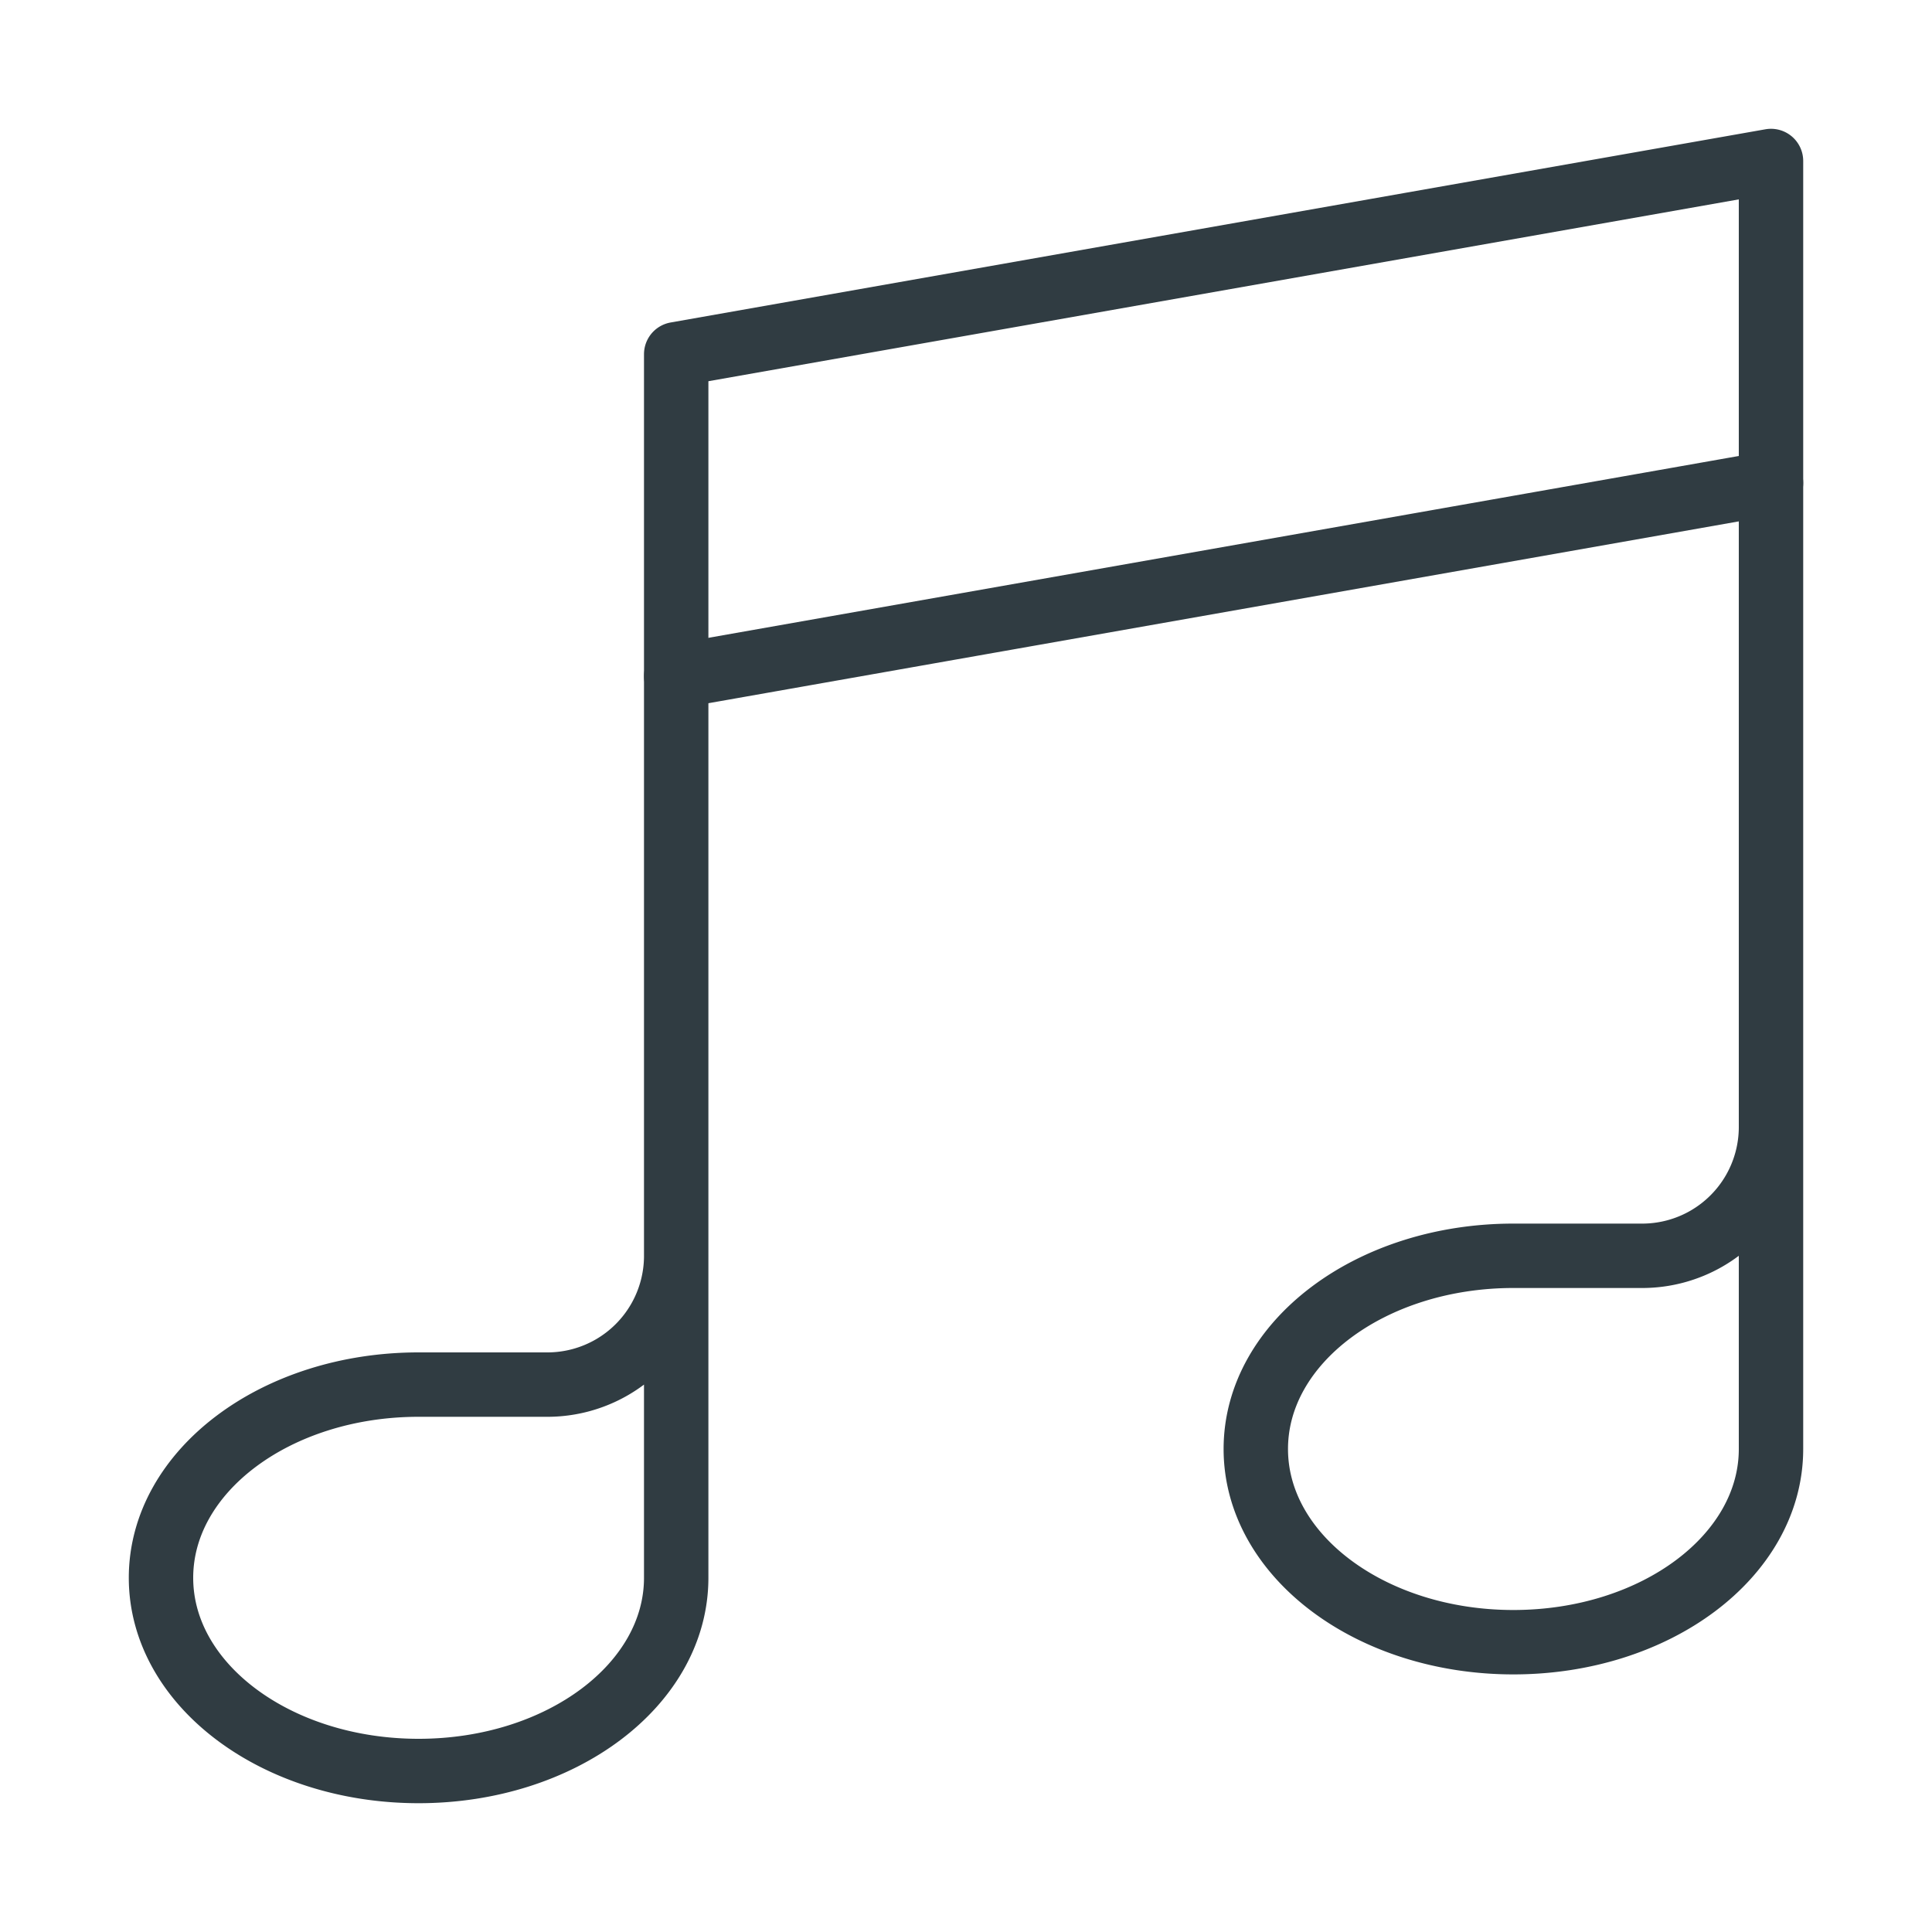 <svg xmlns="http://www.w3.org/2000/svg" viewBox="0 0 30 30">
  <title>Music Note 1</title>
  <g id="Music_Note_1" data-name="Music Note 1">
    <g id="_Group_" data-name="&lt;Group&gt;">
      <line id="_Path_" data-name="&lt;Path&gt;" x1="10.5" y1="10.5" x2="27.5" y2="7.5" style="fill: none;stroke: #303c42;stroke-linecap: round;stroke-linejoin: round"/>
      <path d="M10.5,19.5h0a2,2,0,0,1-2,2h-2c-2.21,0-4,1.34-4,3s1.79,3,4,3,4-1.34,4-3V5.5l17-3v20c0,1.66-1.79,3-4,3s-4-1.34-4-3,1.79-3,4-3h2a2,2,0,0,0,2-2h0" style="fill: none;stroke: #303c42;stroke-linecap: round;stroke-linejoin: round"/>
    </g>
  </g>
</svg>
